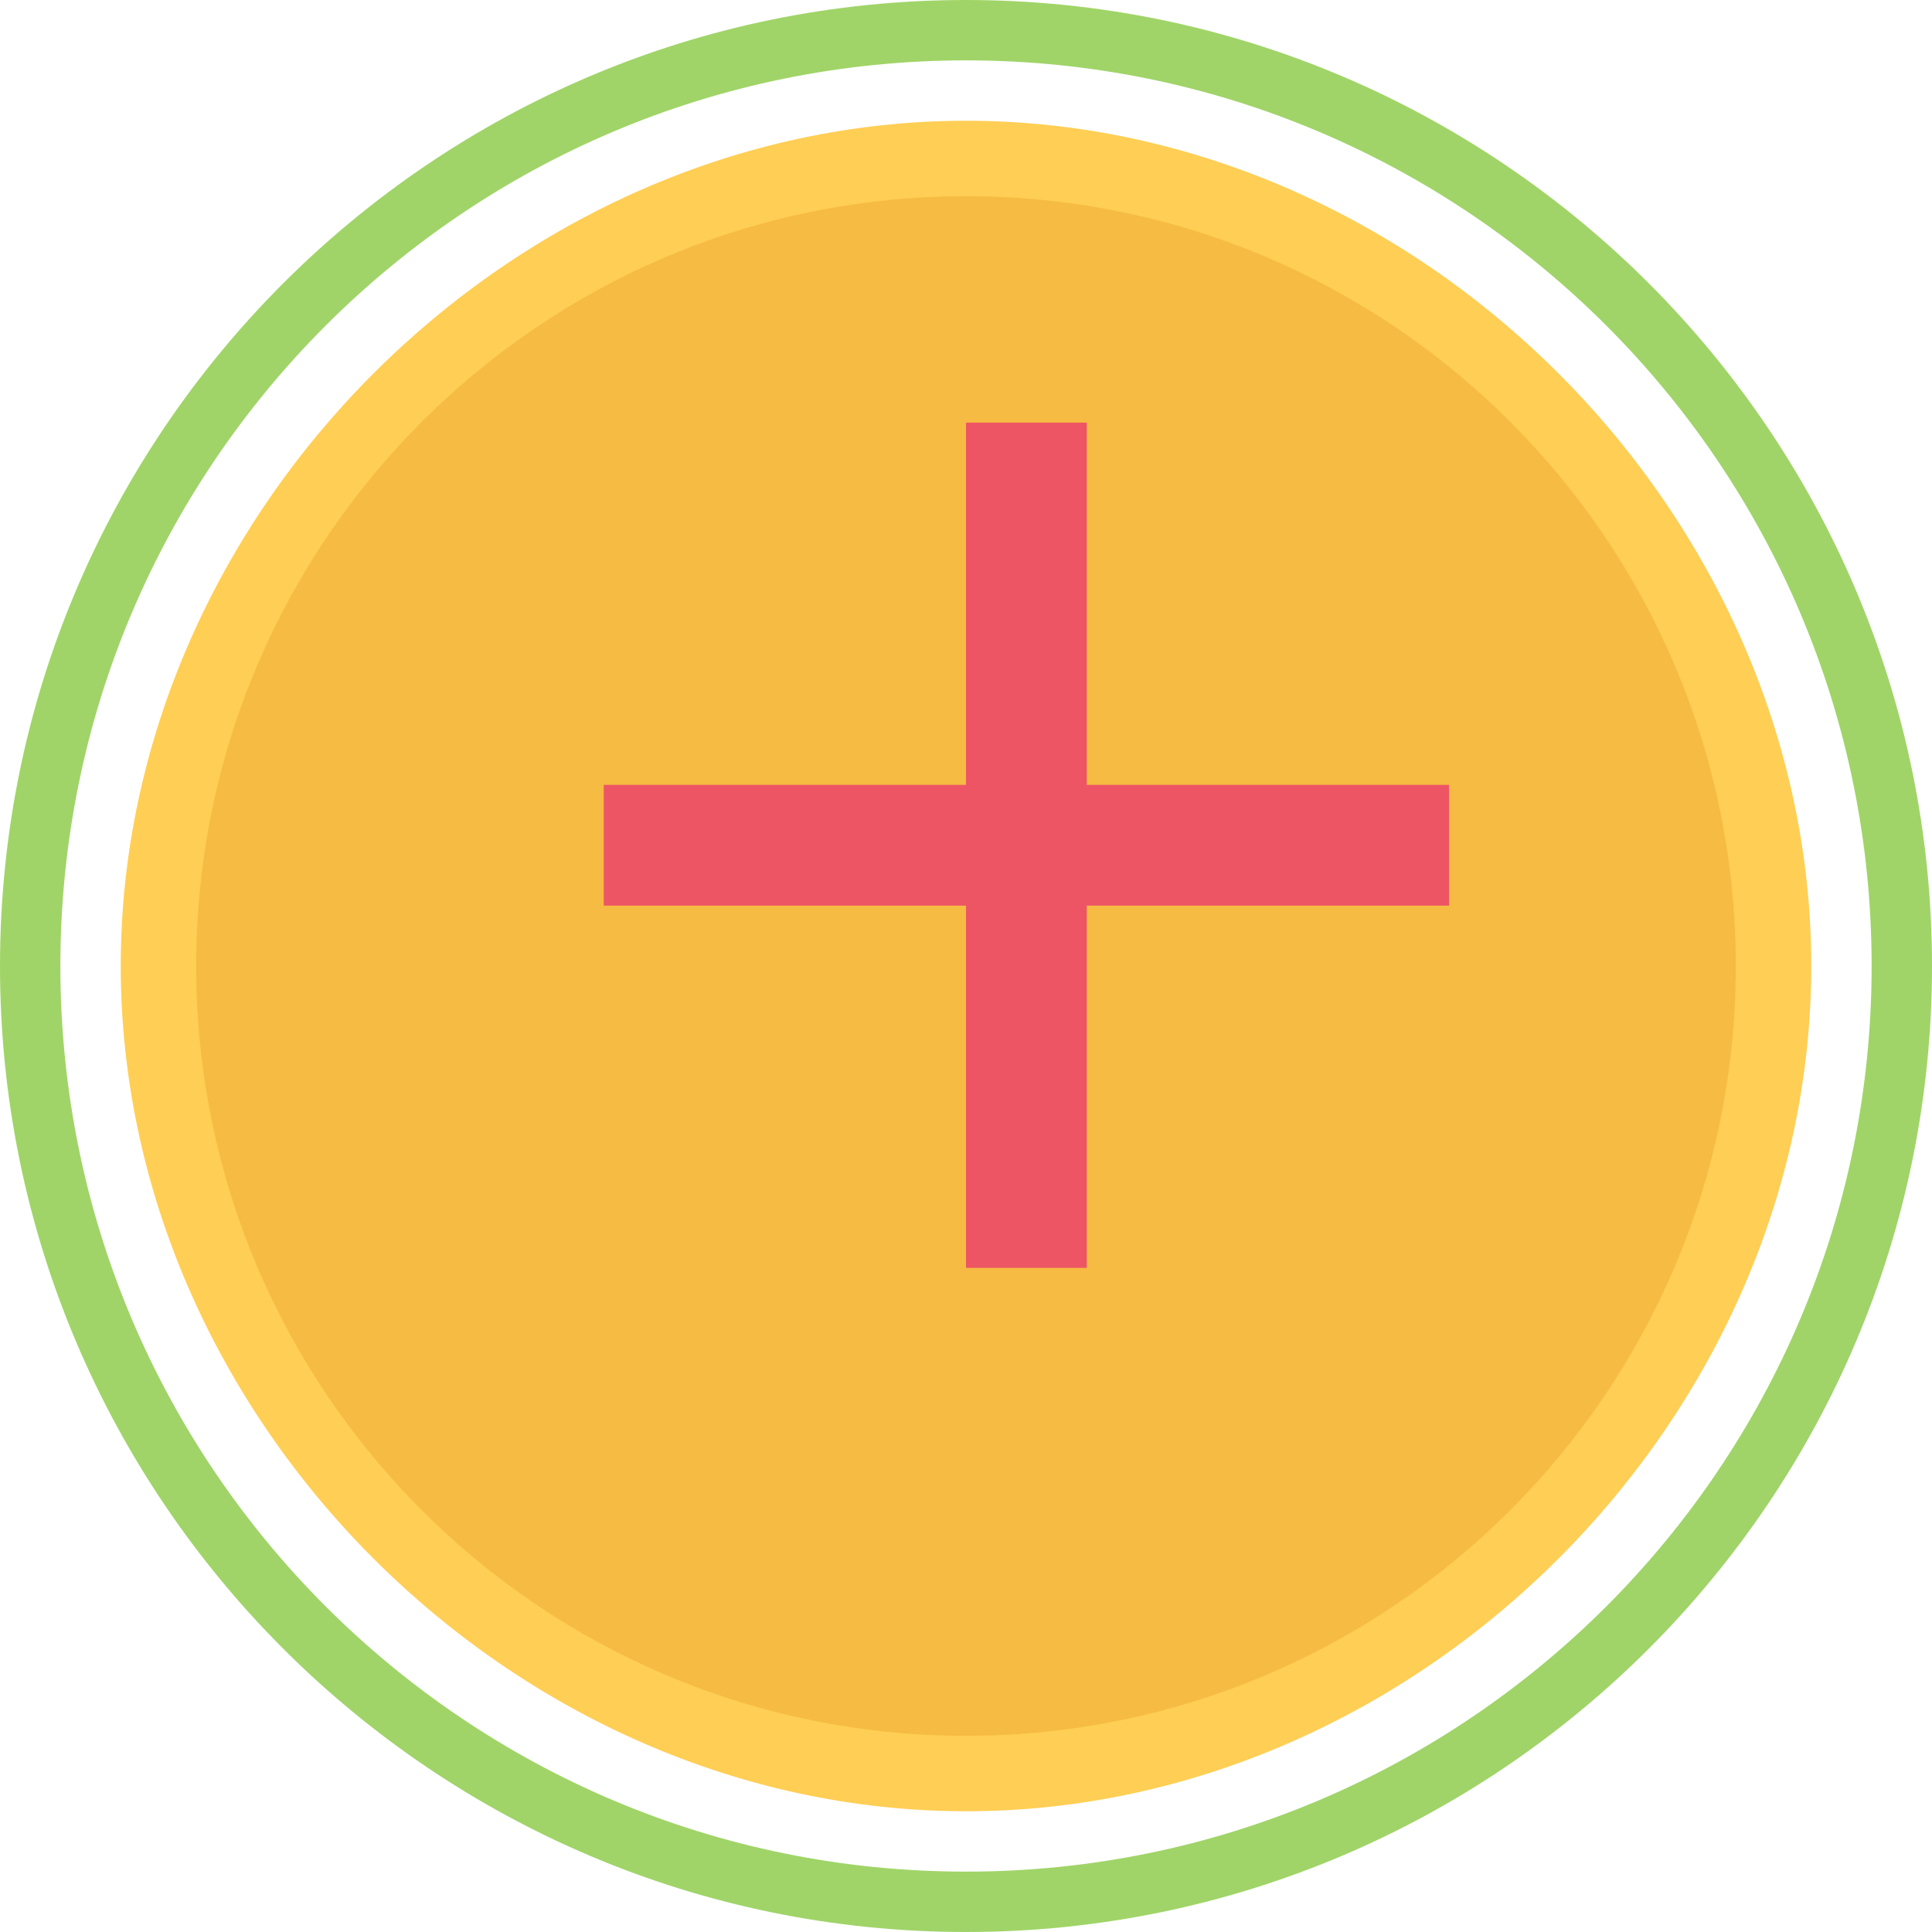<svg version="1.1" id="Layer_1" xmlns="http://www.w3.org/2000/svg" xmlns:xlink="http://www.w3.org/1999/xlink"
	 viewBox="0 0 64 64" enable-background="new 0 0 64 64" xml:space="preserve">
<g>
	<path fill="#A0D468" d="M32,2c16.568,0,30,13.432,30,30S48.568,62,32,62S2,48.568,2,32S15.432,2,32,2 M32,0
		C14.355,0,0,14.355,0,32s14.355,32,32,32s32-14.355,32-32S49.645,0,32,0L32,0z"/>
	<circle fill="#F6BB42" cx="32" cy="32" r="26"/>
	<path fill="#FFCE54" d="M32,6.5c14.074,0,25.5,11.426,25.5,25.5S46.074,57.5,32,57.5S6.5,46.074,6.5,32S17.926,6.5,32,6.5
		M32,4C16.99,4,4,16.99,4,32s12.99,28,28,28s28-12.99,28-28S47.01,4,32,4L32,4z"/>
	<path fill="#ED5565" d="M36,26h12v4H36v12h-4V30H20v-4h12V14h4V26z"/>
</g>
</svg>